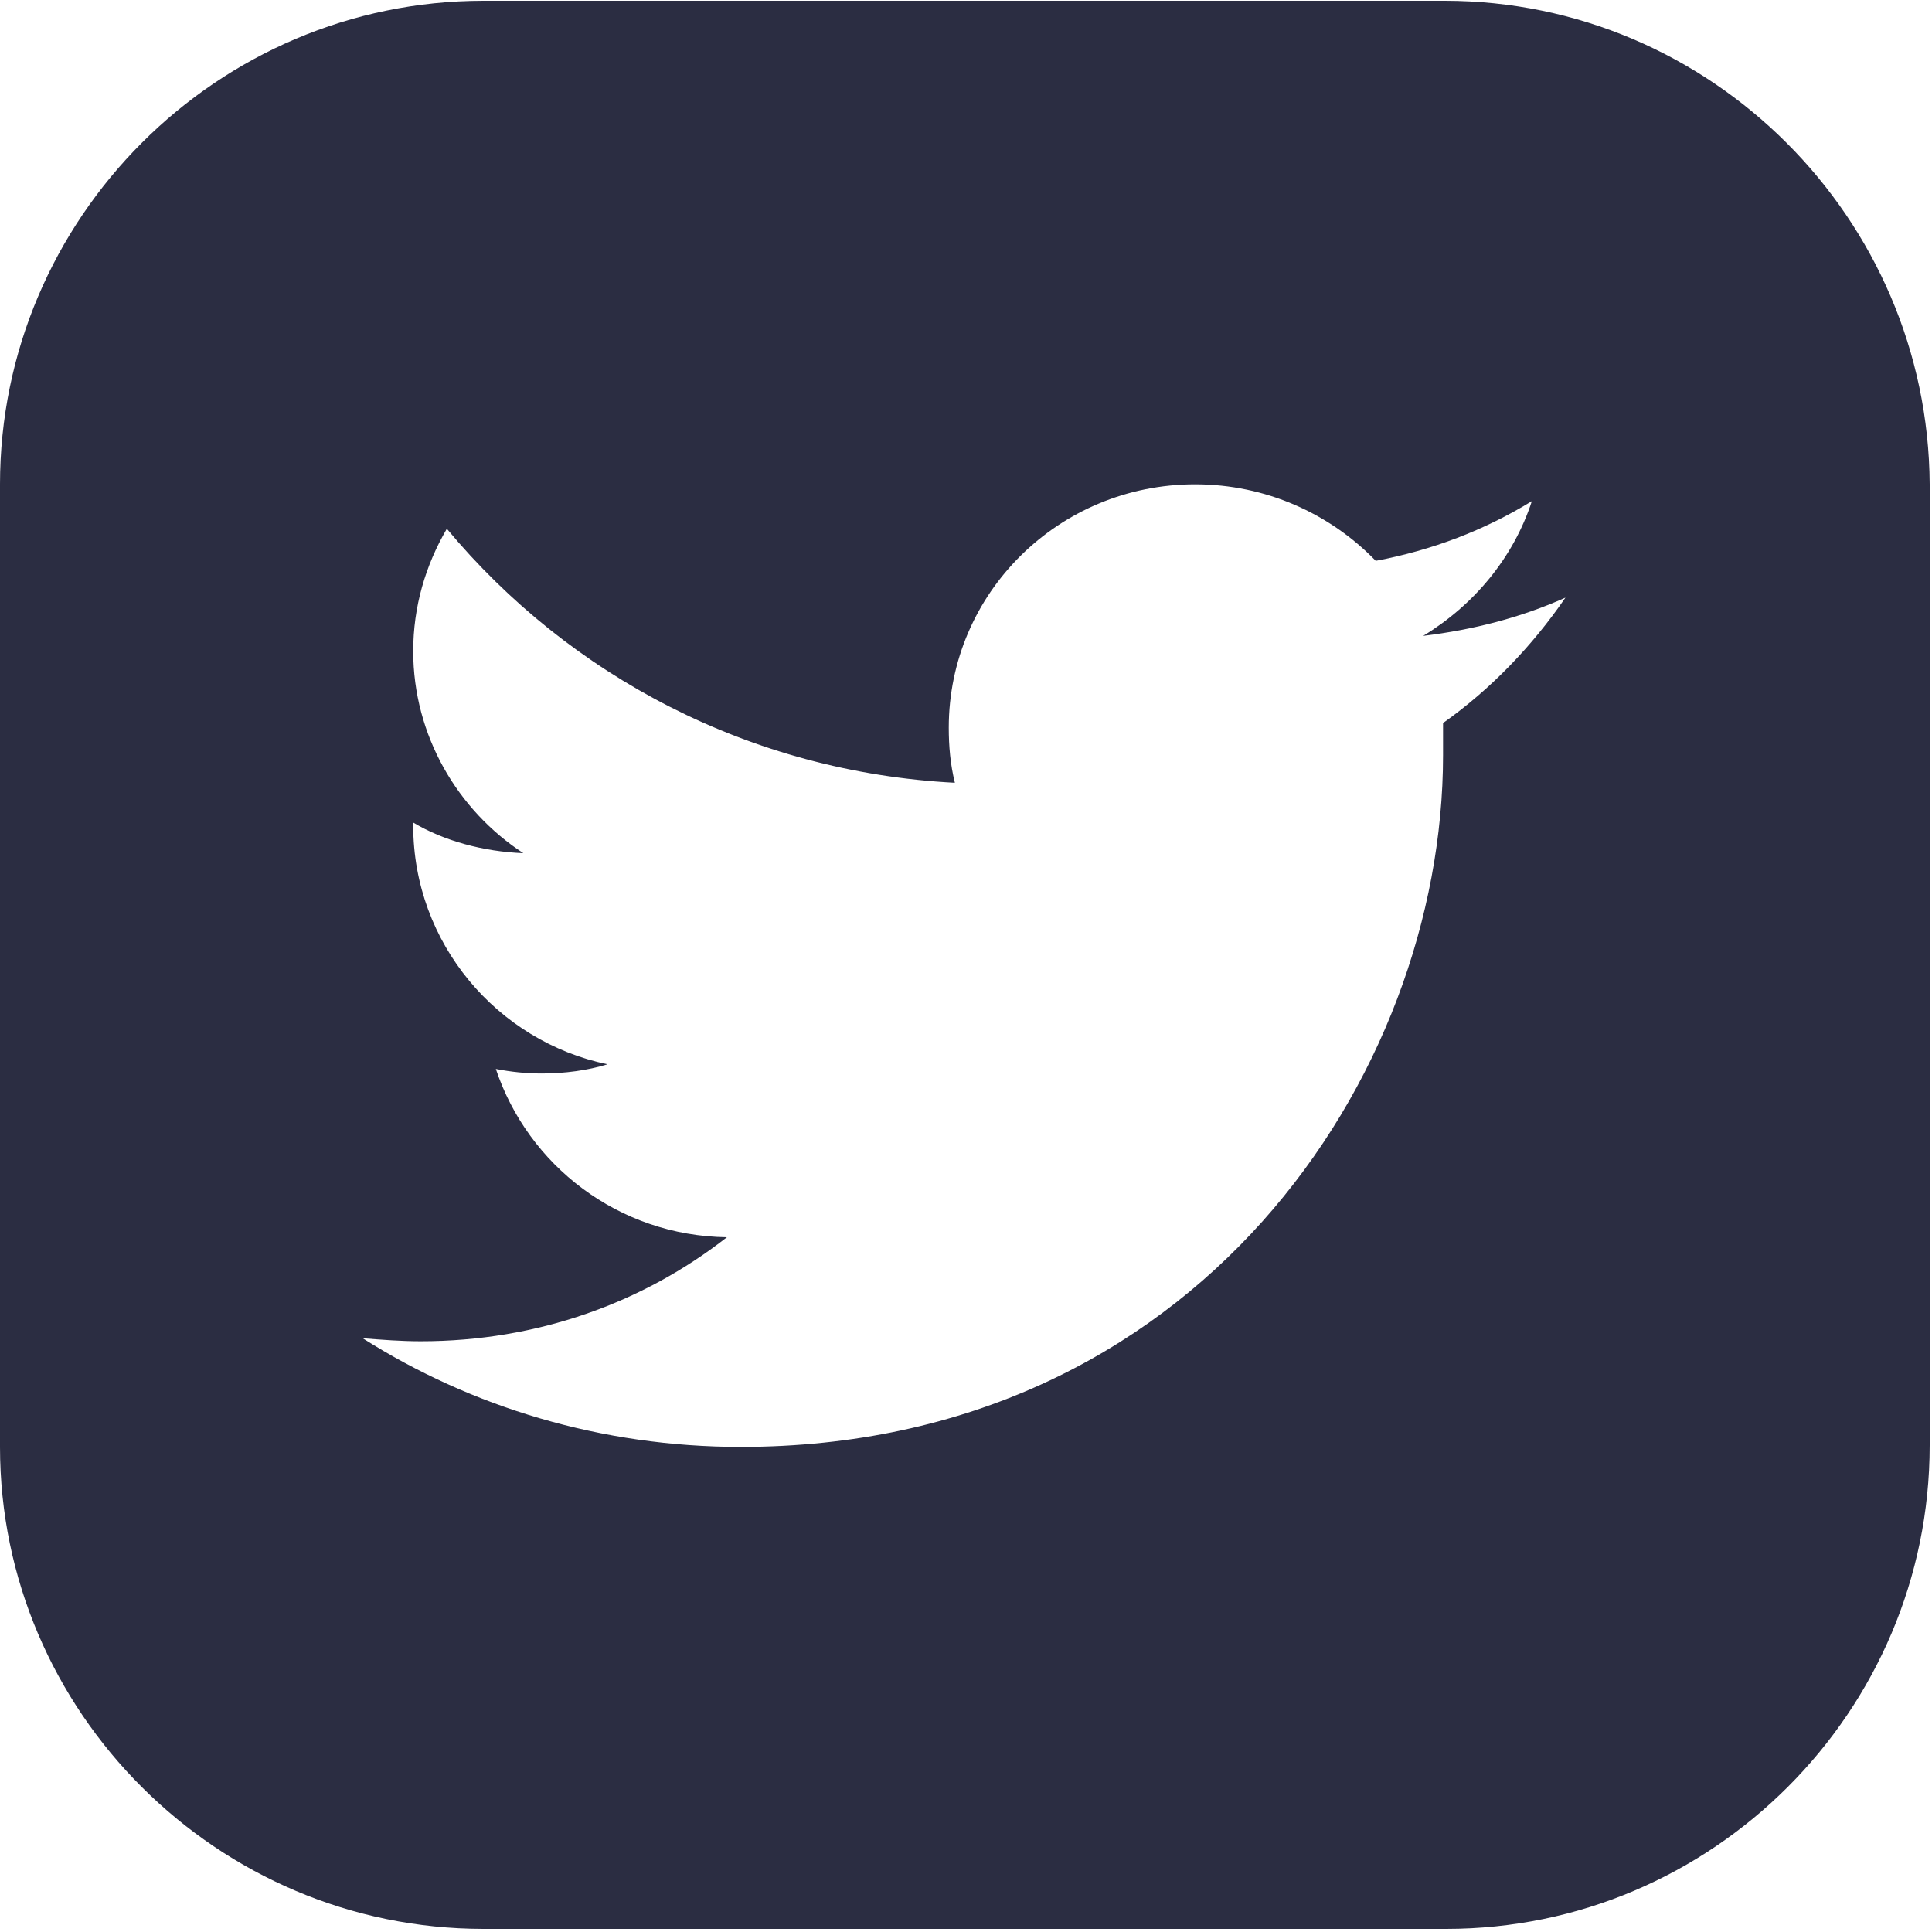 <?xml version="1.0" encoding="UTF-8"?>
<svg width="25px" height="25px" viewBox="0 0 25 25" version="1.1" xmlns="http://www.w3.org/2000/svg" xmlns:xlink="http://www.w3.org/1999/xlink">
    <!-- Generator: Sketch 54.1 (76490) - https://sketchapp.com -->
    <title>007-twitter-1</title>
    <desc>Created with Sketch.</desc>
    <g id="Page-1" stroke="none" stroke-width="1" fill="none" fill-rule="evenodd">
        <g id="Facts" transform="translate(-953, -818)" fill="#2B2D42" fill-rule="nonzero">
            <g id="007-twitter-1" transform="translate(953, 818)">
                <path d="M18.693,0.01 L6.257,0.01 C2.812,0.01 0,2.822 0,6.267 L0,18.723 C0,22.149 2.812,24.96 6.257,24.96 L18.713,24.96 C22.158,24.96 24.97,22.149 24.97,18.703 L24.97,6.267 C24.95,2.822 22.139,0.01 18.693,0.01 Z M18.673,9.356 C18.673,9.495 18.673,9.634 18.673,9.772 C18.673,13.931 15.465,18.723 9.584,18.723 C7.782,18.723 6.099,18.208 4.693,17.317 C4.95,17.337 5.188,17.356 5.446,17.356 C6.95,17.356 8.317,16.861 9.406,16.01 C8,15.99 6.832,15.079 6.416,13.832 C6.614,13.871 6.812,13.891 7.01,13.891 C7.307,13.891 7.604,13.851 7.861,13.772 C6.436,13.475 5.347,12.208 5.347,10.683 L5.347,10.644 C5.743,10.881 6.257,11.02 6.772,11.04 C5.921,10.485 5.347,9.515 5.347,8.426 C5.347,7.851 5.505,7.317 5.782,6.842 C7.366,8.743 9.703,9.99 12.356,10.129 C12.297,9.891 12.277,9.653 12.277,9.416 C12.277,7.673 13.703,6.267 15.465,6.267 C16.376,6.267 17.208,6.644 17.802,7.257 C18.535,7.119 19.208,6.861 19.822,6.485 C19.584,7.218 19.069,7.832 18.416,8.228 C19.069,8.149 19.683,7.99 20.257,7.733 C19.822,8.366 19.287,8.921 18.673,9.356 Z" id="Shape"></path>
            </g>
        </g>
    </g>
</svg>